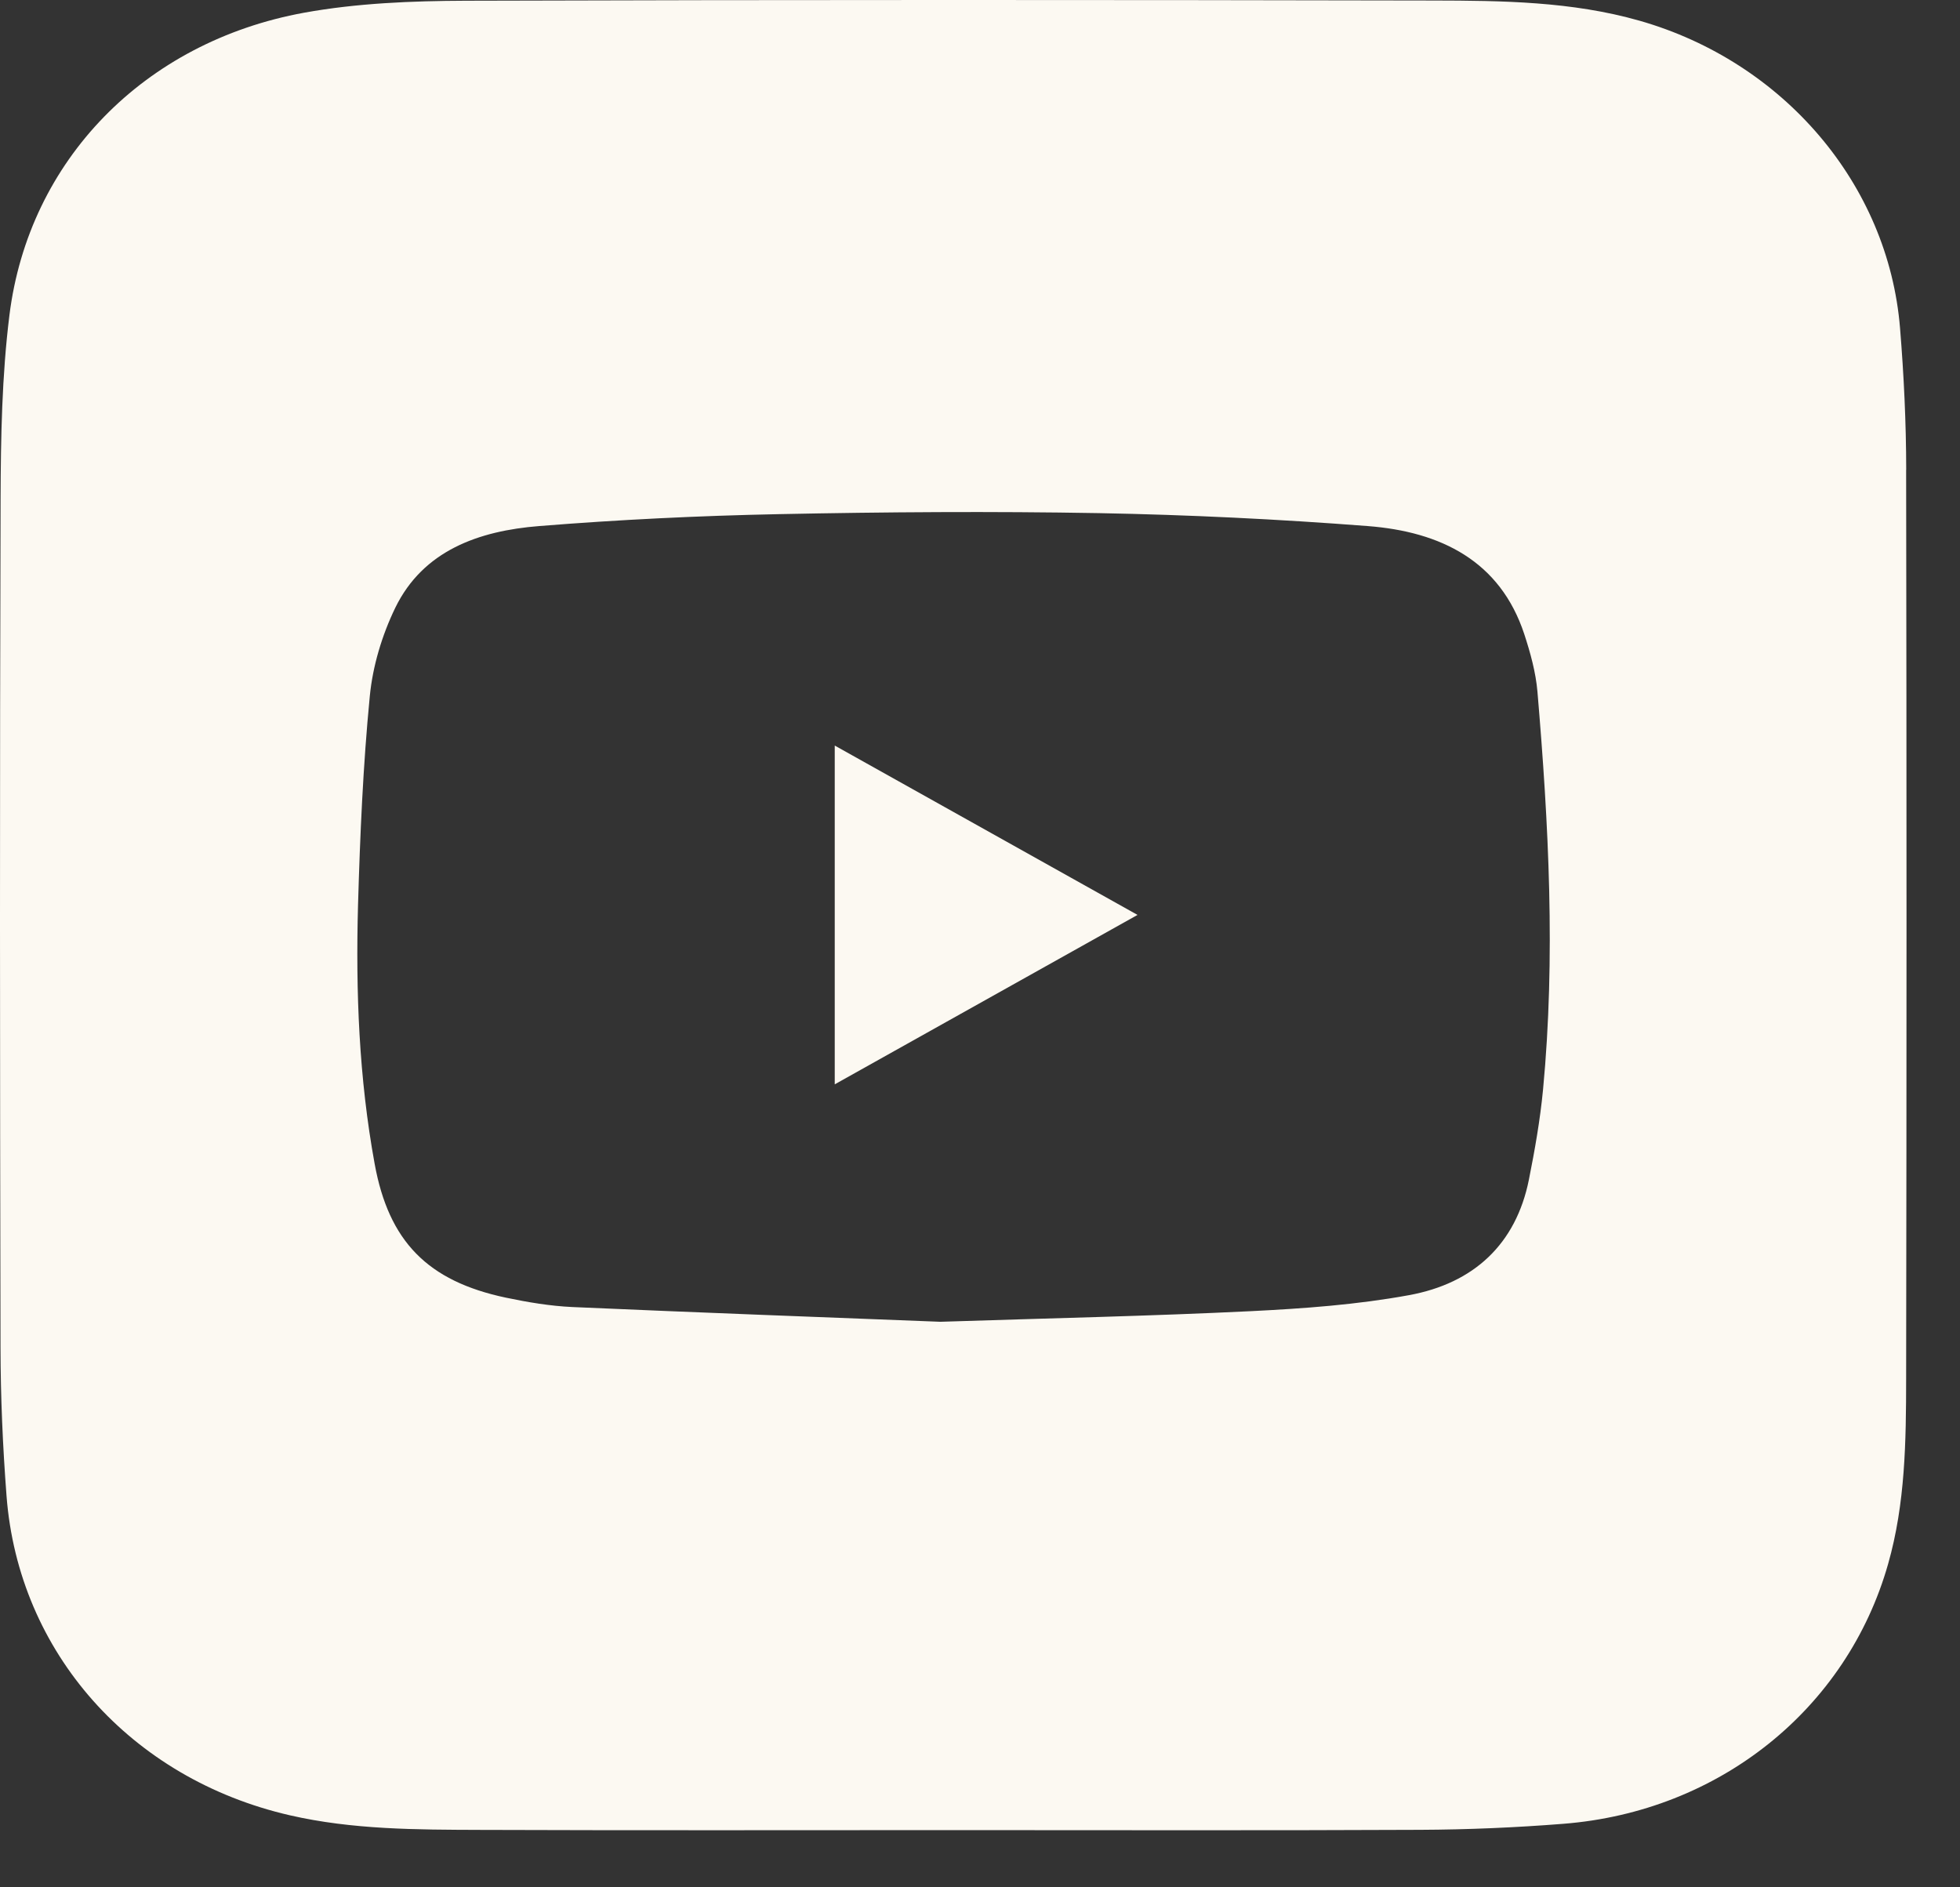 <svg width="27" height="26" viewBox="0 0 27 26" fill="none" xmlns="http://www.w3.org/2000/svg">
<rect x="0" y="0" width="27" height="26" fill="#333333" stroke="none"/>
<g clip-path="url(#clip0_4888_9554)">
<path d="M26.259 6.471C26.258 5.821 26.227 5.169 26.174 4.52C26.012 2.538 24.569 0.85 22.581 0.284C21.652 0.02 20.696 0.009 19.744 0.007C15.301 -0.002 10.859 -0.004 6.416 0.01C5.673 0.013 4.918 0.043 4.19 0.175C1.985 0.577 0.396 2.211 0.13 4.341C0.026 5.177 0.011 6.026 0.008 6.87C-0.004 10.767 -0.001 14.664 0.007 18.56C0.008 19.243 0.038 19.928 0.09 20.608C0.255 22.766 1.803 24.505 3.994 25.008C4.857 25.206 5.74 25.206 6.619 25.209C8.797 25.217 10.974 25.212 13.152 25.212C15.33 25.212 17.427 25.218 19.564 25.208C20.221 25.205 20.88 25.177 21.535 25.125C23.683 24.957 25.441 23.544 26.009 21.548C26.248 20.711 26.257 19.851 26.258 18.994C26.265 14.82 26.265 10.646 26.258 6.472L26.259 6.471ZM21.256 15.012C21.216 15.428 21.143 15.843 21.061 16.253C20.883 17.137 20.304 17.68 19.406 17.843C18.691 17.974 17.956 18.027 17.228 18.063C15.86 18.13 14.49 18.159 12.954 18.209C11.374 18.147 9.629 18.083 7.885 18.006C7.579 17.992 7.27 17.94 6.97 17.877C5.888 17.649 5.355 17.099 5.161 16.033C4.945 14.853 4.899 13.661 4.932 12.468C4.96 11.508 5.001 10.547 5.094 9.592C5.134 9.177 5.262 8.751 5.445 8.373C5.829 7.584 6.595 7.313 7.428 7.247C8.525 7.159 9.626 7.105 10.726 7.083C12.197 7.053 13.668 7.043 15.139 7.069C16.373 7.092 17.608 7.152 18.839 7.247C19.849 7.324 20.666 7.729 20.998 8.737C21.082 8.994 21.156 9.261 21.179 9.528C21.334 11.354 21.43 13.182 21.256 15.012V15.012Z" fill="#FCF9F2"/>
<path d="M11.499 14.938V10.271C12.896 11.052 14.267 11.819 15.67 12.604C14.273 13.386 12.904 14.152 11.499 14.938V14.938Z" fill="#FCF9F2"/>
</g>
<defs>
<clipPath id="clip0_4888_9554">
<rect width="26.264" height="25.214" fill="white"/>
</clipPath>
</defs>
</svg>
